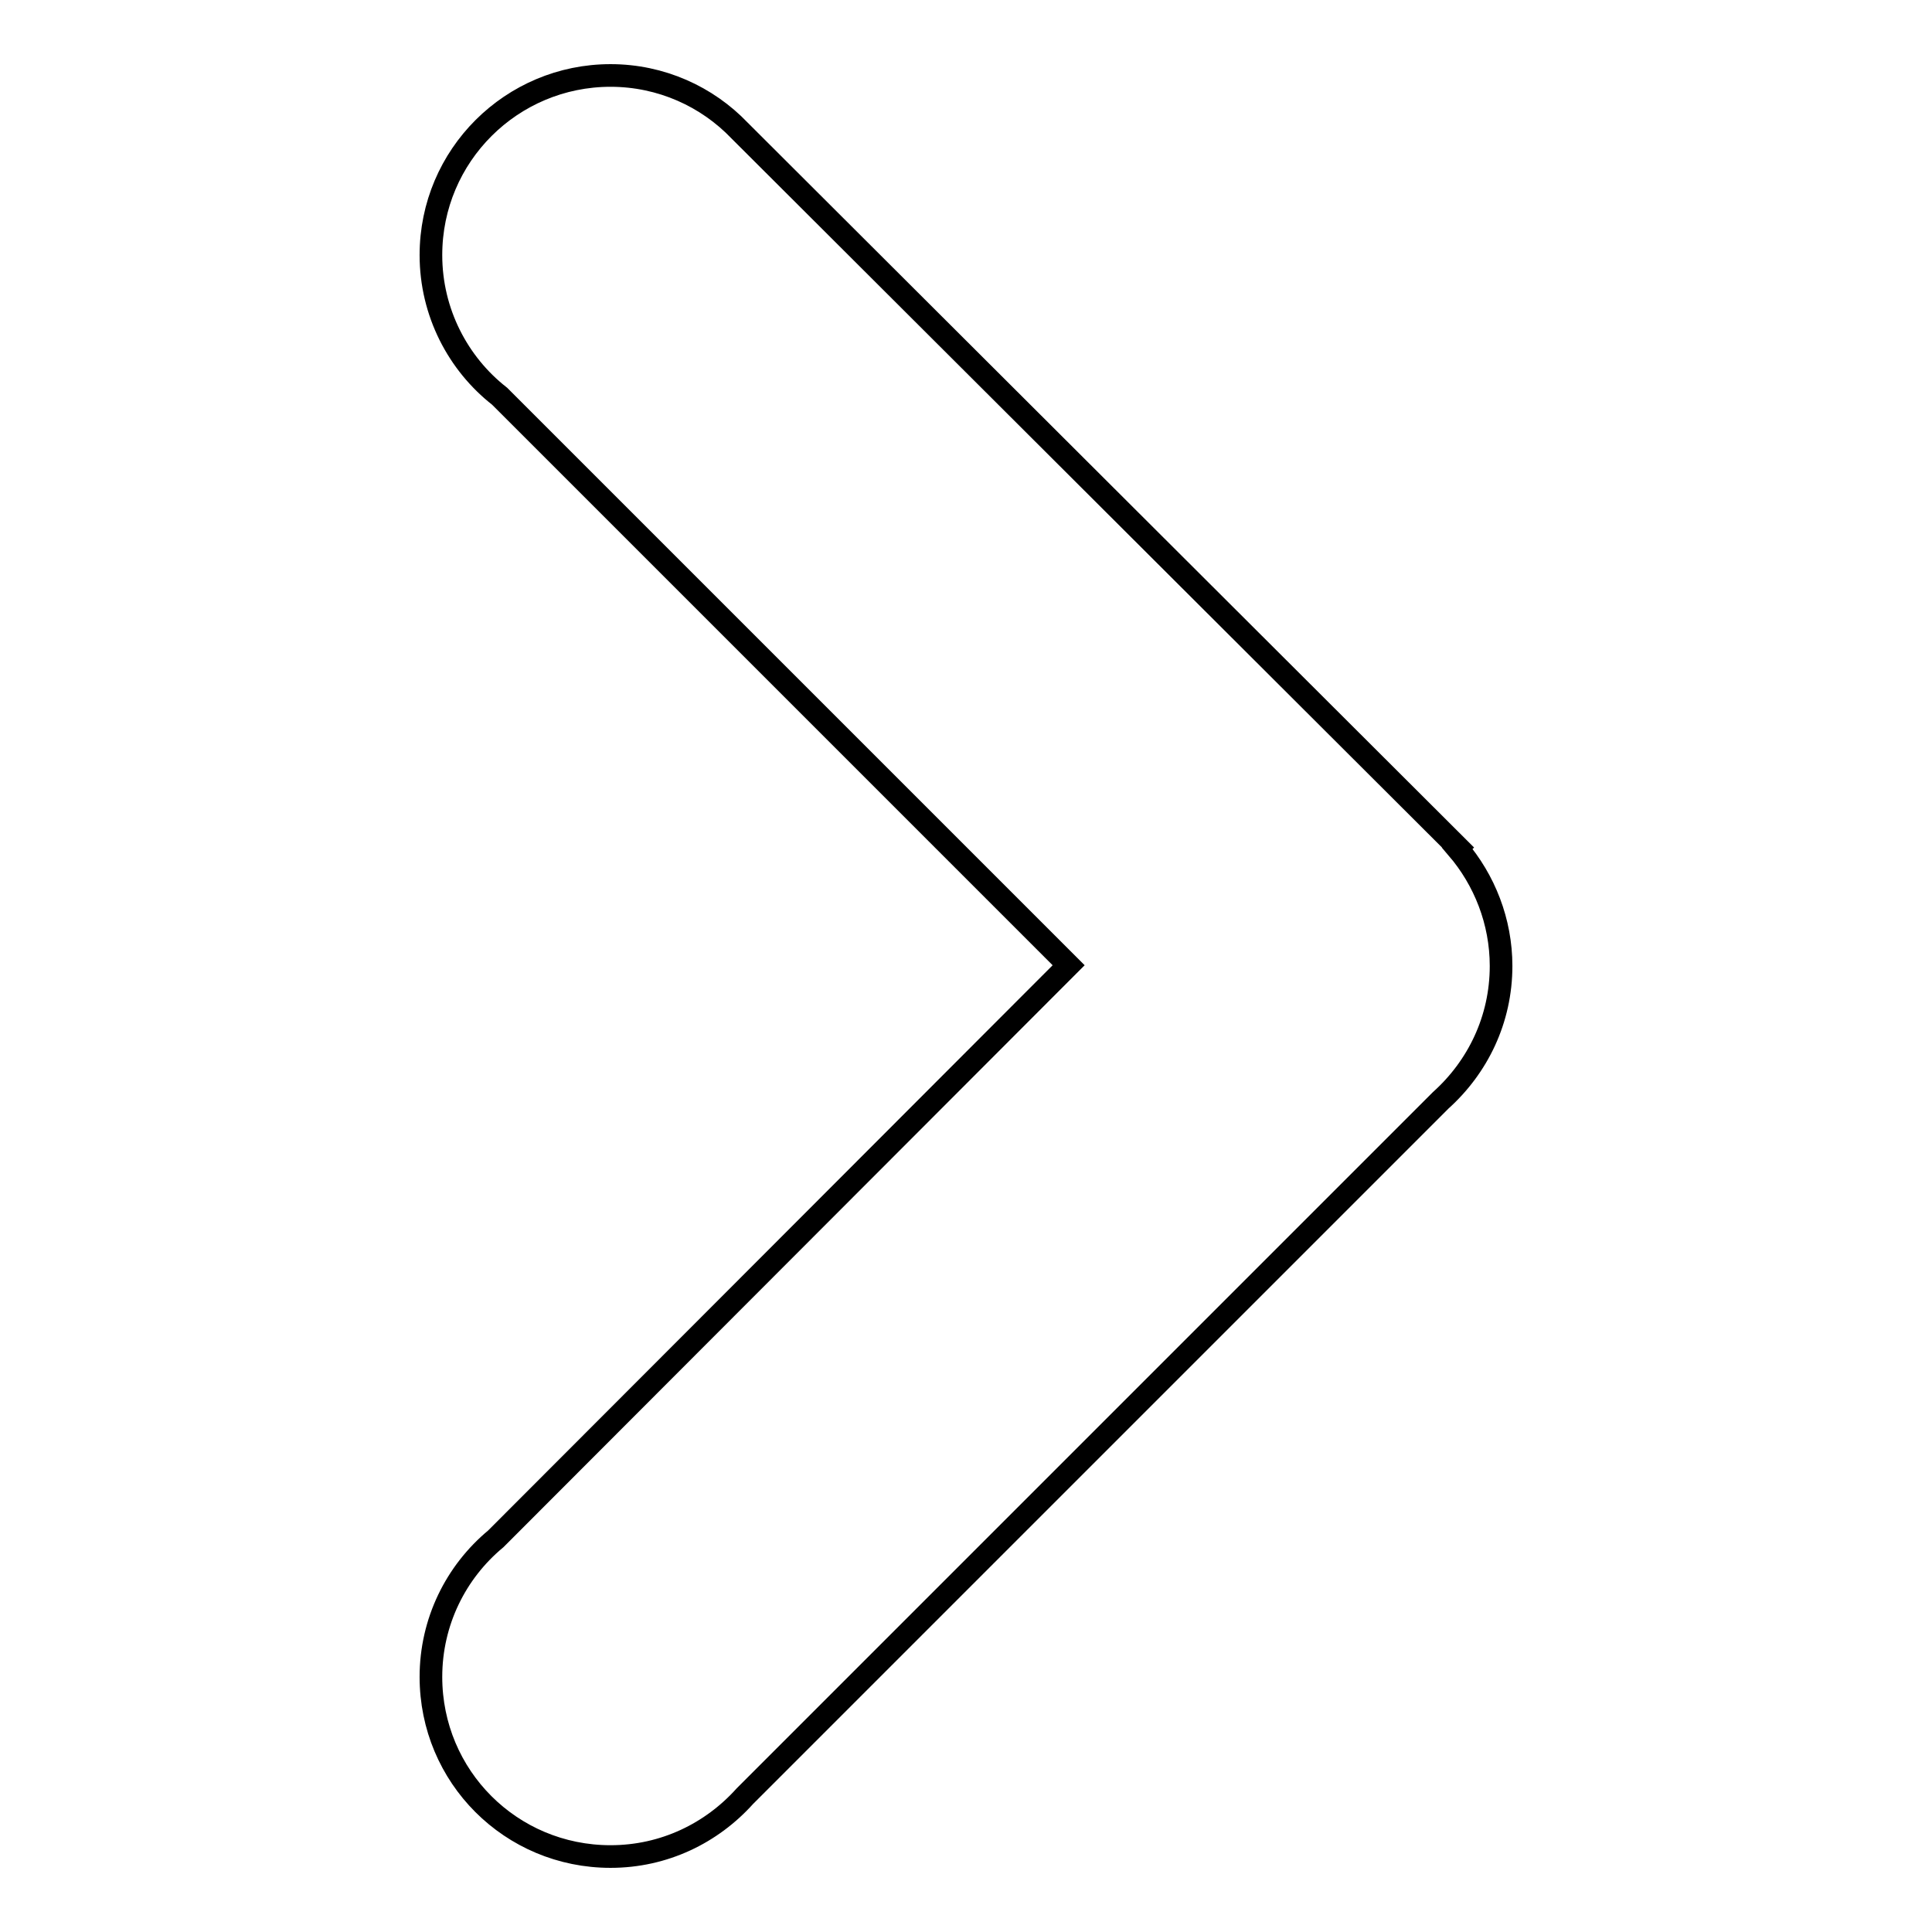 <?xml version="1.0" encoding="utf-8"?>
<!-- Svg Vector Icons : http://www.onlinewebfonts.com/icon -->
<!DOCTYPE svg PUBLIC "-//W3C//DTD SVG 1.1//EN" "http://www.w3.org/Graphics/SVG/1.1/DTD/svg11.dtd">
<svg version="1.1" xmlns="http://www.w3.org/2000/svg" xmlns:xlink="http://www.w3.org/1999/xlink" x="0px" y="0px" viewBox="0 0 256 256" enable-background="new 0 0 256 256" xml:space="preserve">
<g><g><path stroke-width="3" fill-opacity="0" stroke="#000000"  d="M80.9,246c7.1,0,13.4-3.1,17.8-8l92.2-92.2c4.9-4.4,8-10.7,8-17.8c0-5.9-2.2-11.4-5.8-15.6l0.1-0.1L98,17.3l0,0C93.7,12.8,87.6,10,80.9,10c-13.1,0-23.8,10.6-23.8,23.8c0,7.6,3.6,14.4,9.1,18.7l75.4,75.4l-75.9,76c-5.3,4.4-8.6,11-8.6,18.3C57.1,235.4,67.7,246,80.9,246L80.9,246z"/></g></g>
</svg>